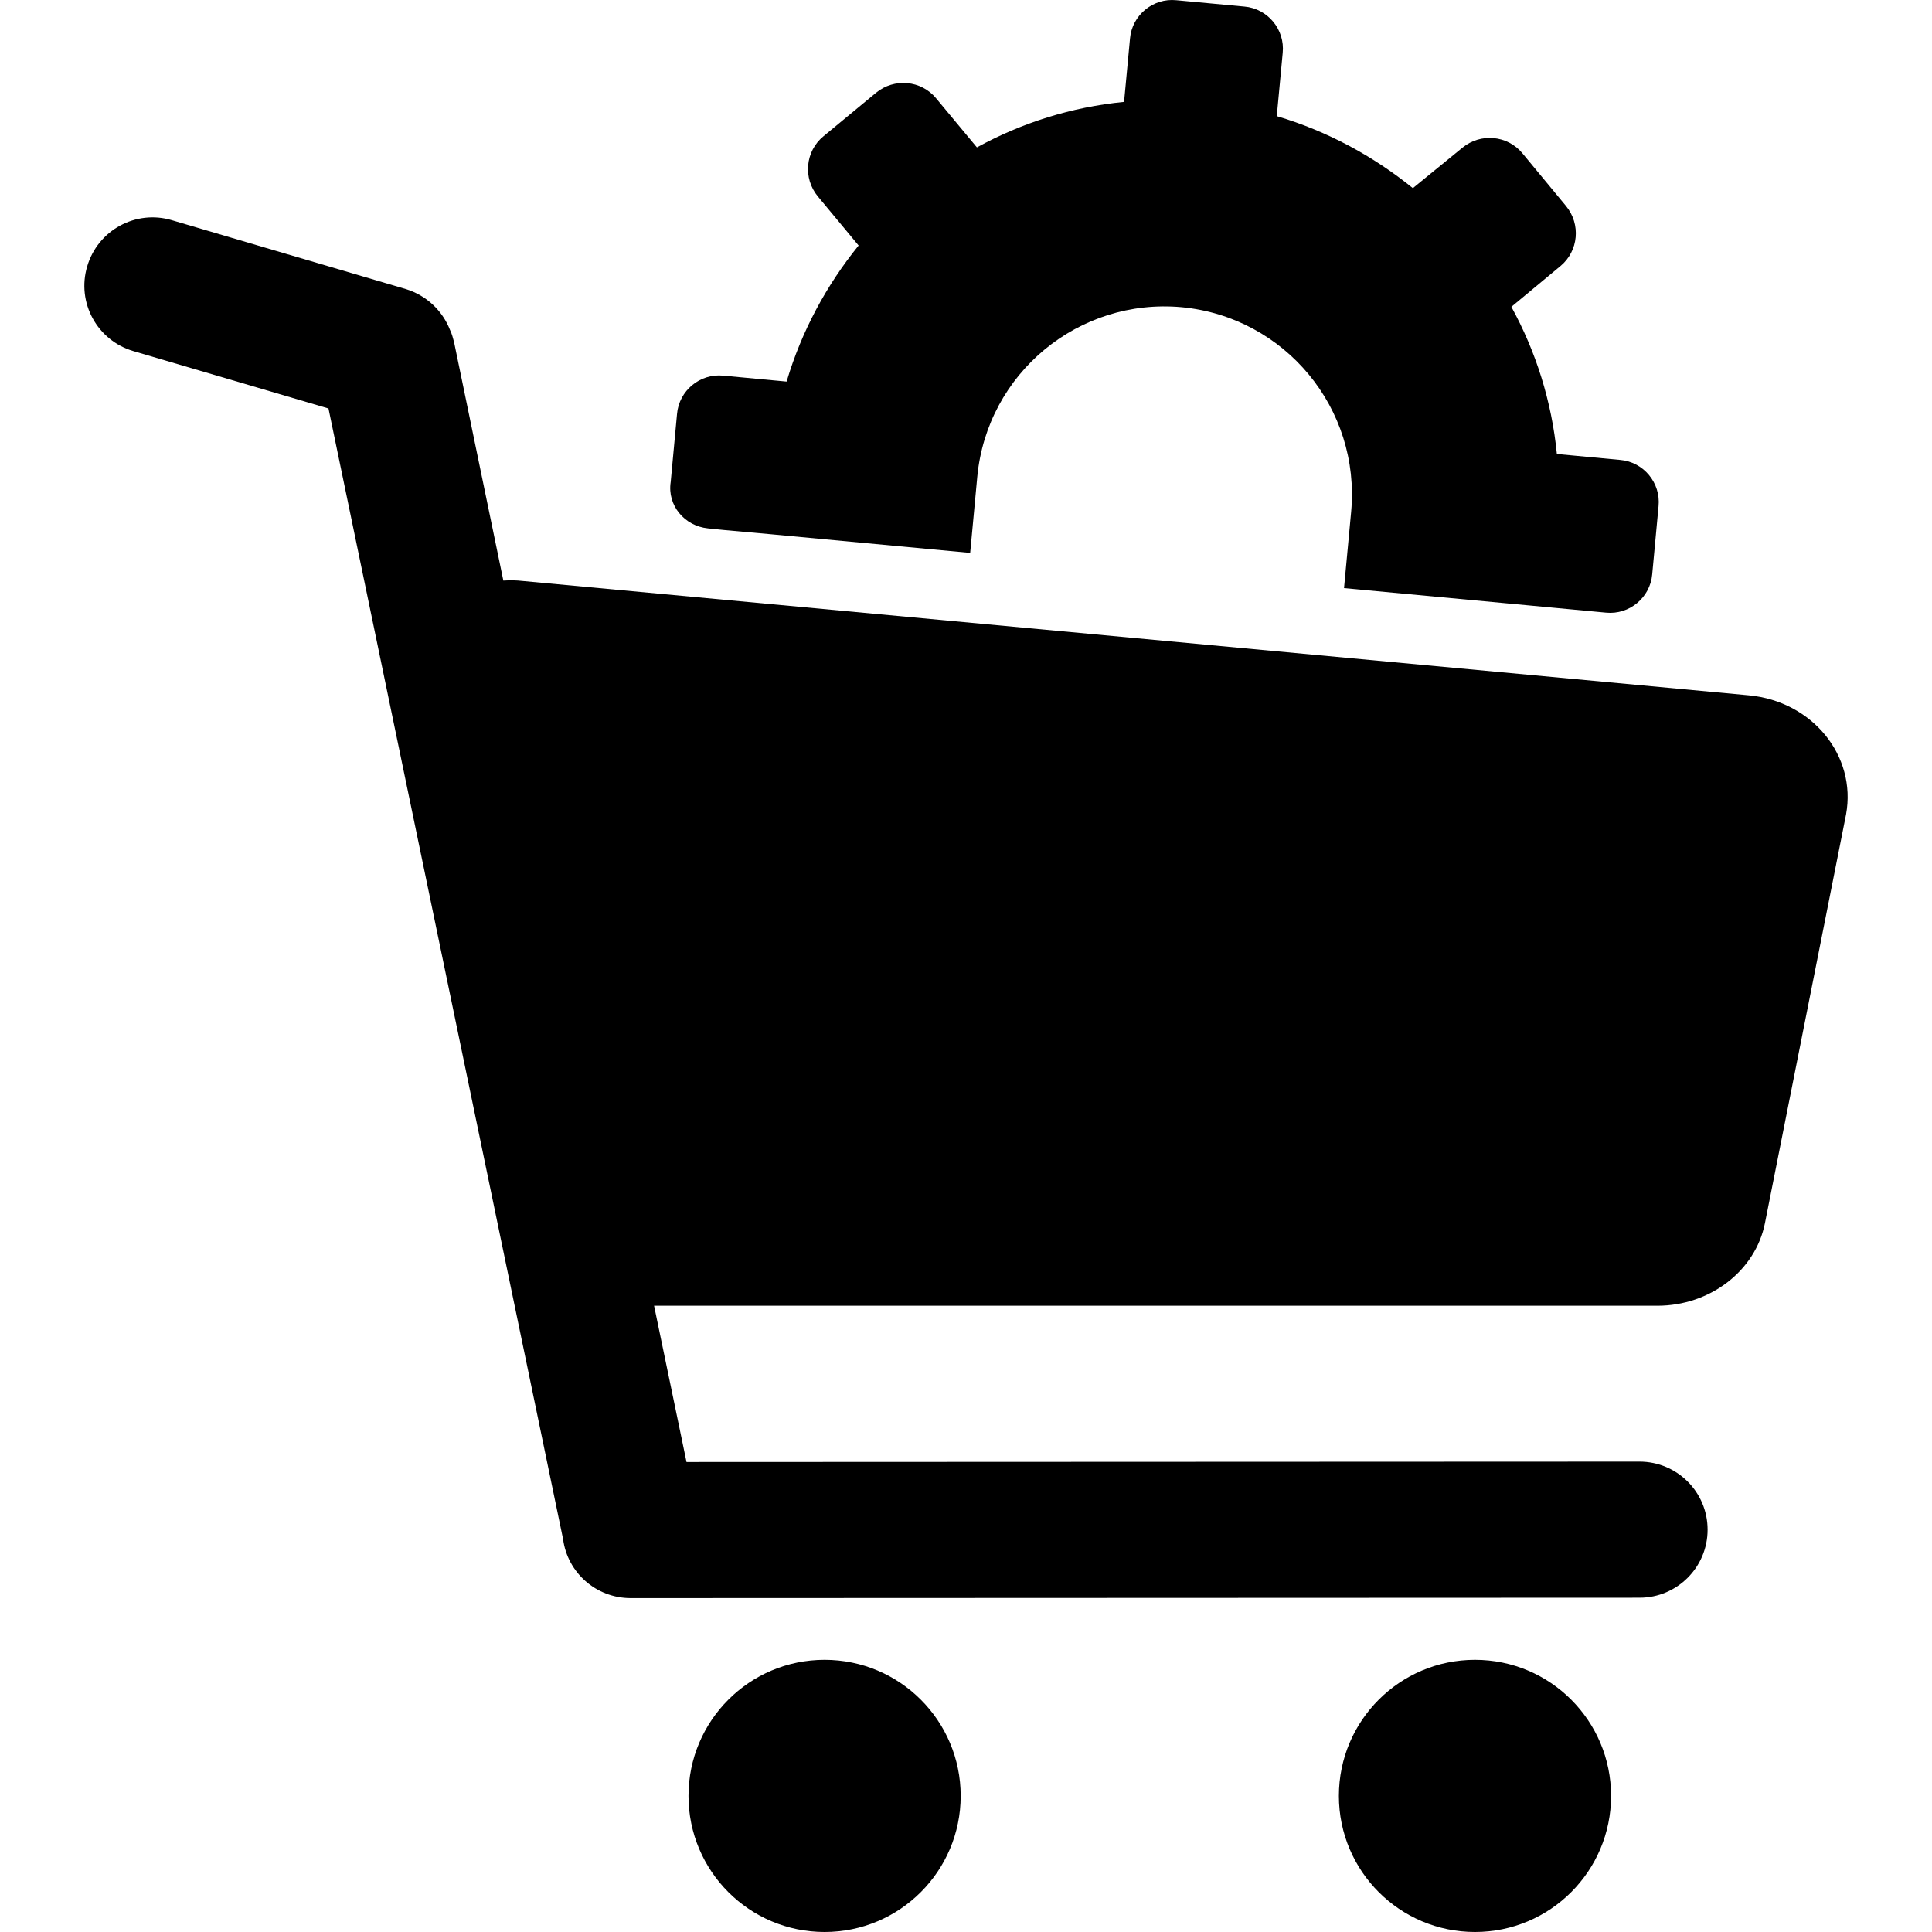 <?xml version="1.0" encoding="iso-8859-1"?>
<!-- Uploaded to: SVG Repo, www.svgrepo.com, Generator: SVG Repo Mixer Tools -->
<svg fill="#000000" height="800px" width="800px" version="1.1" id="Capa_1" xmlns="http://www.w3.org/2000/svg" xmlns:xlink="http://www.w3.org/1999/xlink" 
	 viewBox="0 0 488.355 488.355" xml:space="preserve">
<g>
	<g>
		<path d="M442.033,175.755l-309.9-28.9c-1.7-0.2-3.3-0.2-4.9-0.1l-12.4-60c-0.3-1.2-0.6-2.4-1.1-3.4c-1.9-4.8-5.9-8.7-11.2-10.3
			l-59.1-17.4c-9.1-2.7-18.7,2.5-21.4,11.7c-2.7,9.1,2.5,18.7,11.7,21.4l49.3,14.5l59.3,285.8c1.1,8.4,8.3,14.9,17.1,14.9l255-0.1
			c9.5,0,17.2-7.7,17.2-17.2s-7.7-17.2-17.2-17.2l-240.9,0.1l-8.2-39.5h253.6c13.3,0,24.8-8.8,27.2-20.9l20.5-103.3
			C469.333,191.055,458.133,177.255,442.033,175.755z"/>
		<circle cx="208.433" cy="453.955" r="34.4"/>
		<circle cx="372.833" cy="453.955" r="34.4"/>
		<path d="M178.933,133.555l3.9,0.4l12.2,1.1l50.2,4.7l1.8-19.3c2.5-26.1,25.6-45.2,51.7-42.8c26.1,2.5,45.2,25.6,42.8,51.7
			l-1.8,19.3l50.2,4.7l16,1.5c5.9,0.6,11.2-3.8,11.7-9.7l1.6-17.2c0.6-5.9-3.8-11.2-9.7-11.7l-16-1.5c-1.3-13.3-5.3-25.9-11.5-37.2
			l12.4-10.3c4.6-3.8,5.2-10.6,1.4-15.2l-11-13.3c-3.8-4.6-10.6-5.2-15.2-1.4l-12.5,10.2c-10-8.1-21.6-14.4-34.4-18.2l1.5-16
			c0.6-5.9-3.8-11.2-9.7-11.7l-17.2-1.6c-5.9-0.6-11.2,3.8-11.7,9.7l-1.5,16c-13.3,1.3-25.9,5.3-37.2,11.5l-10.3-12.4
			c-3.8-4.6-10.6-5.2-15.2-1.4l-13.3,11c-4.6,3.8-5.2,10.6-1.4,15.2l10.3,12.4c-8.1,10-14.4,21.6-18.2,34.4l-16-1.5
			c-5.9-0.6-11.2,3.8-11.7,9.7l-1.6,17.2C168.633,127.755,173.033,132.955,178.933,133.555z"/>
	</g>
</g>
</svg>